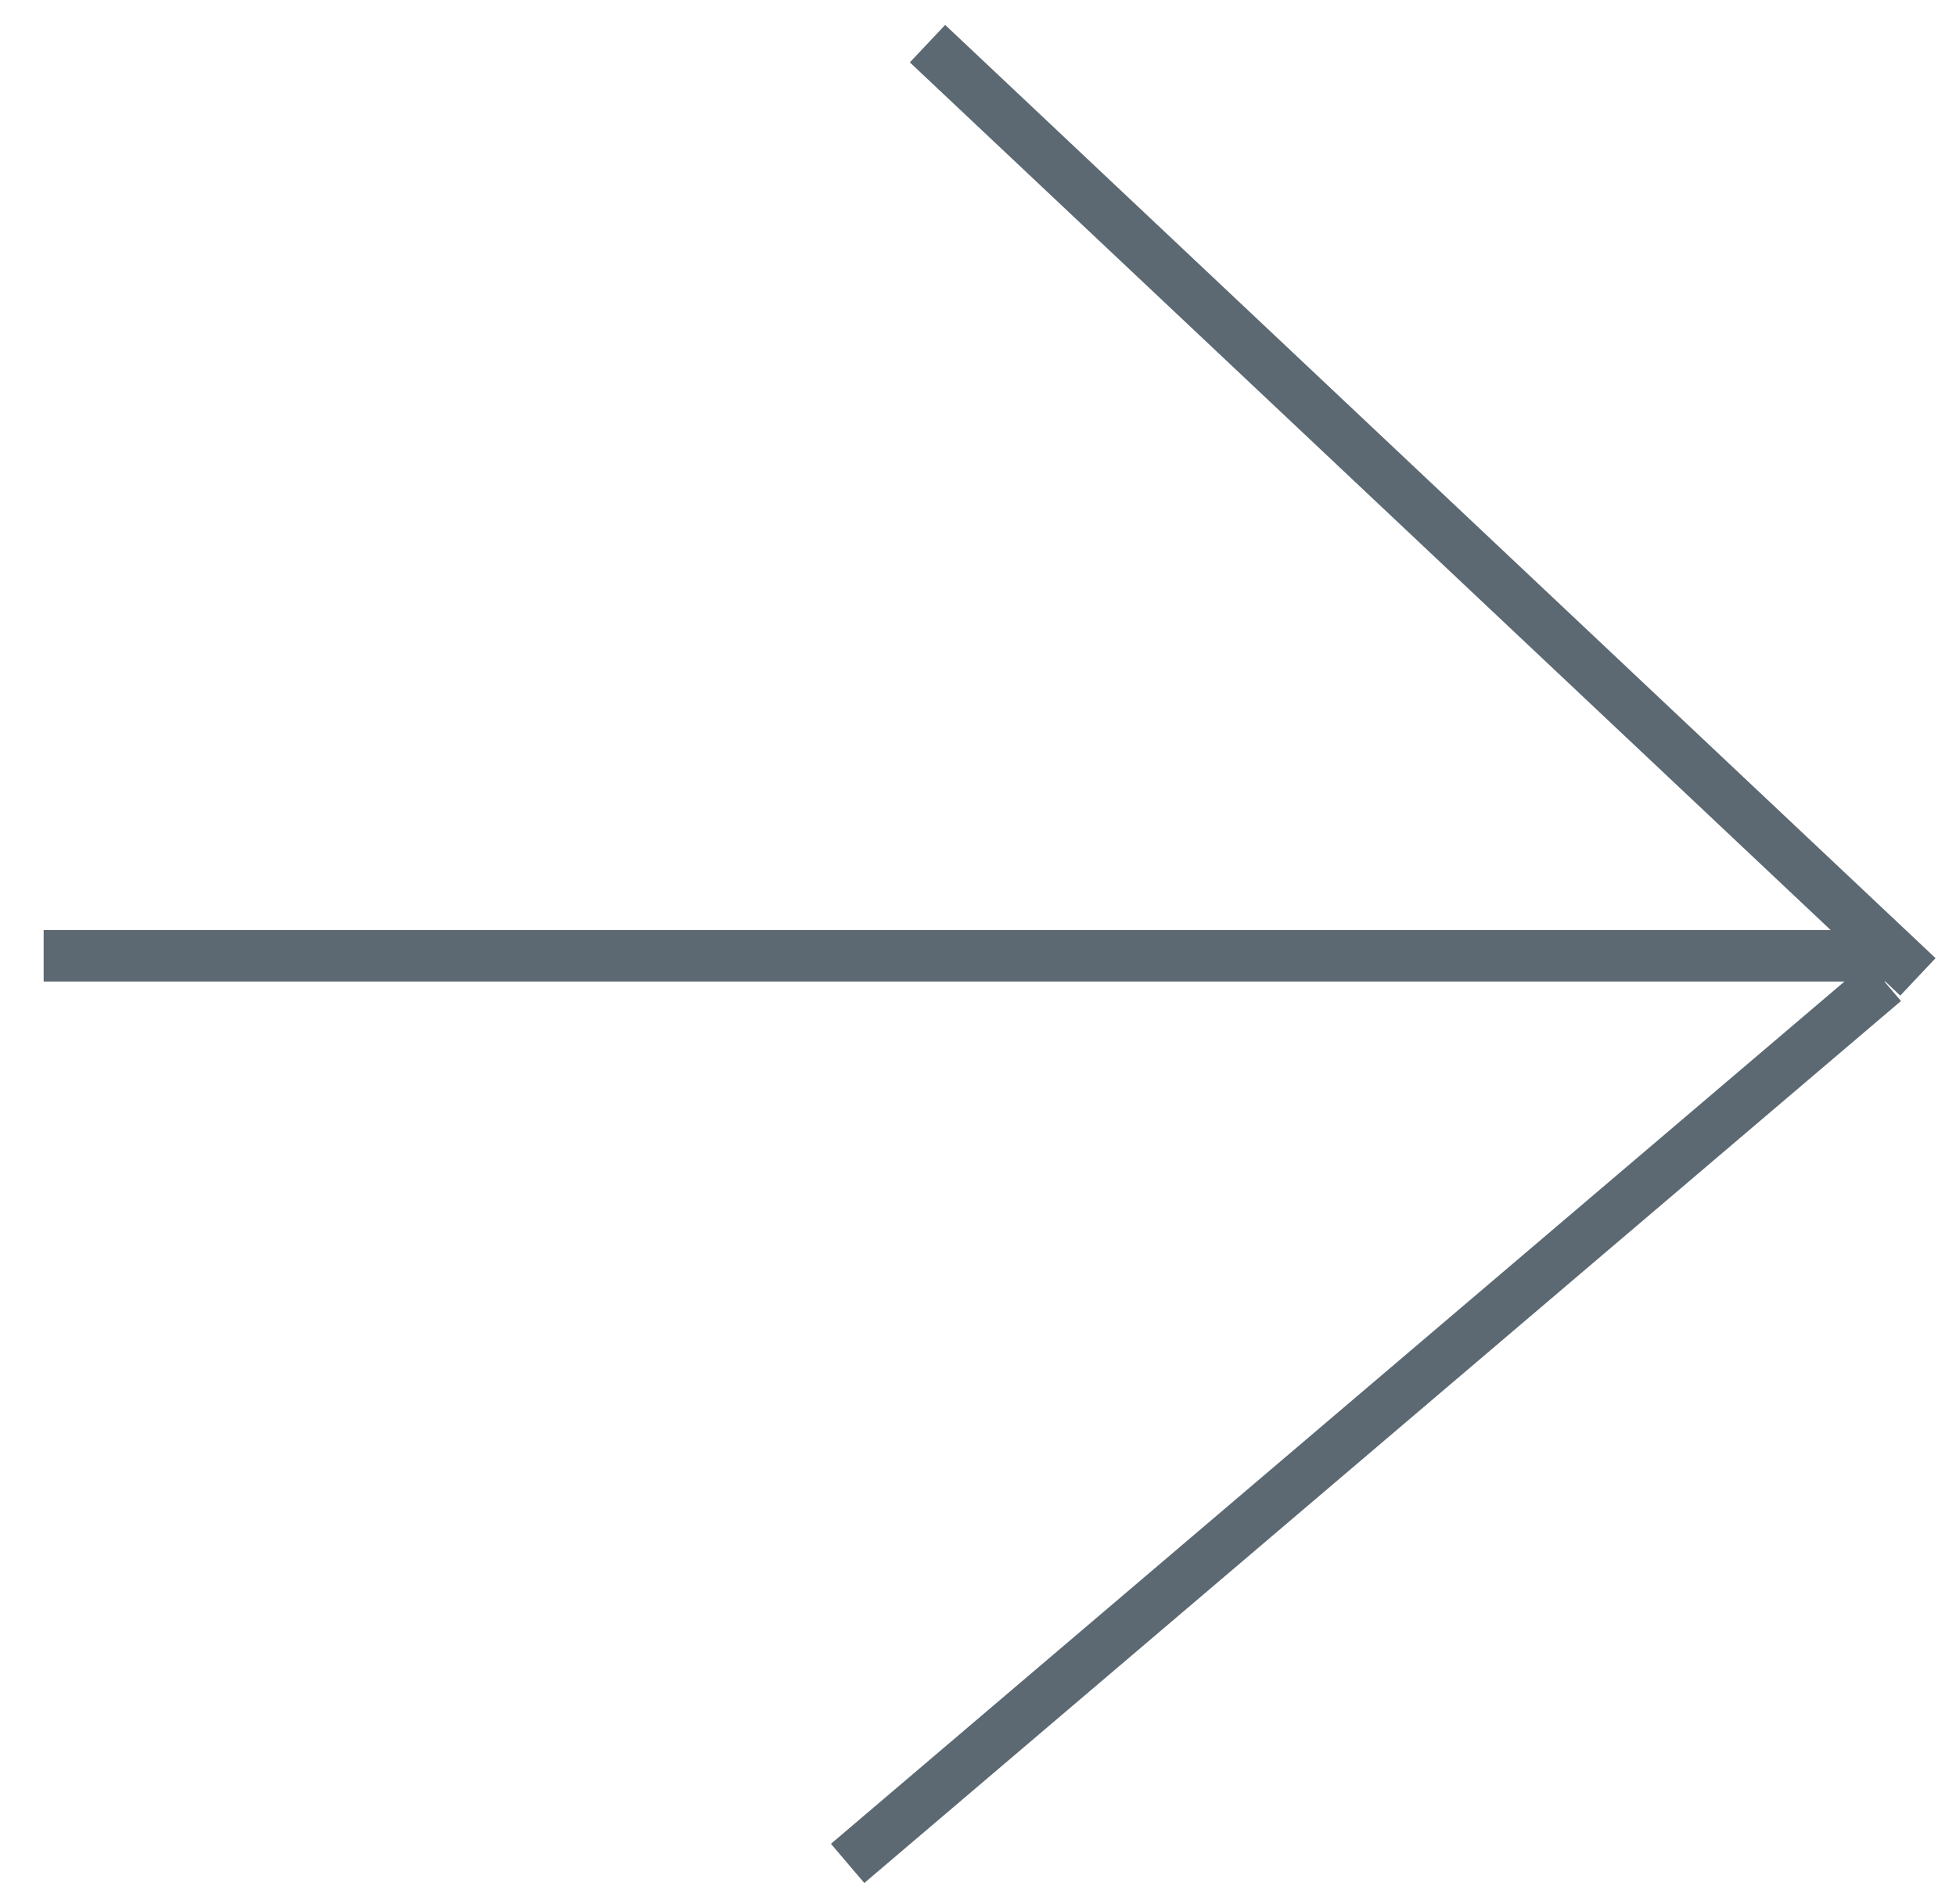 <svg width="38" height="37" viewBox="0 0 38 37" fill="none" xmlns="http://www.w3.org/2000/svg">
<path d="M.848 18.572H36.85M18.019.848 37.26 18.982M36.607 19.07l-20.14 17.138" stroke="#5C6972" stroke-miterlimit="10"/>
</svg>
